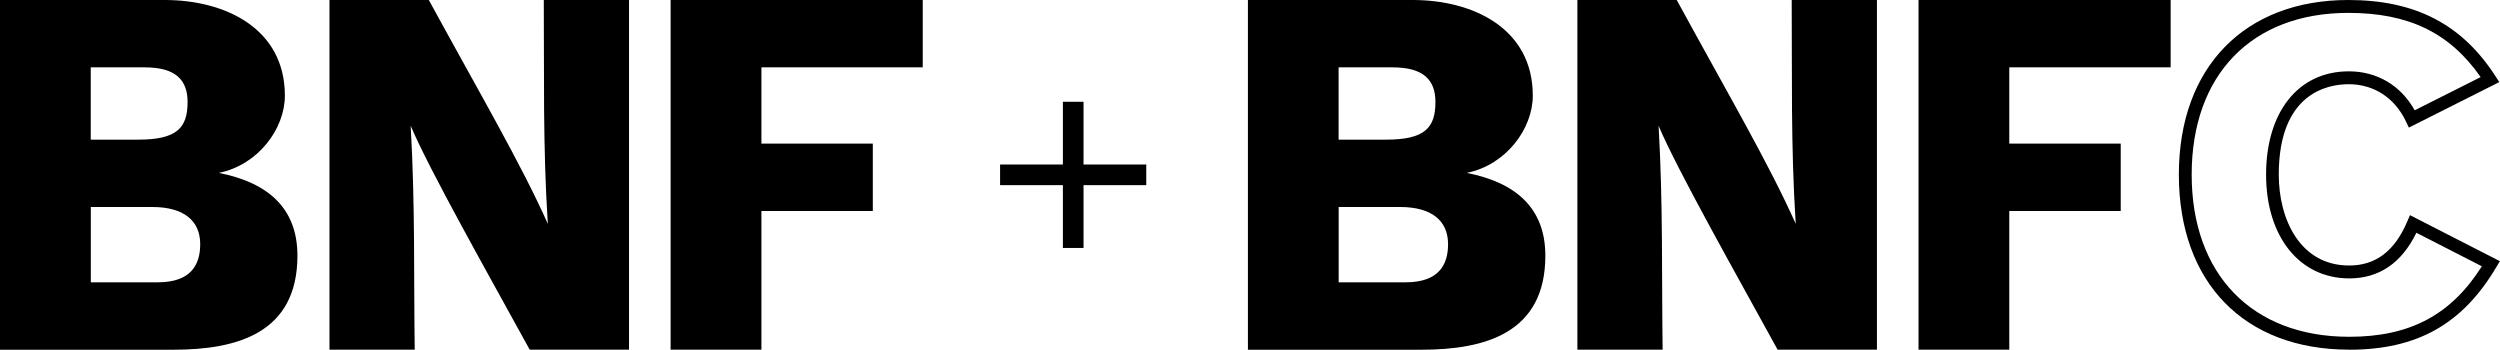 <?xml version="1.0" encoding="UTF-8"?>
<svg id="Layer_1" data-name="Layer 1" xmlns="http://www.w3.org/2000/svg" viewBox="0 0 390.09 54.56">
  <path d="M219.34,44.05c5.27,0,6.61-2.86,6.61-5.95,0-3.63-2.52-5.8-7.47-5.8h-9.6v11.75h10.46ZM216.27,21.79c6.06,0,7.71-1.85,7.71-5.87,0-3.4-1.81-5.41-6.69-5.41h-8.42v11.28h7.4ZM194.72,0h25.73c9.36,0,18.72,4.41,18.72,14.92,0,5.18-4.17,10.82-10.31,12.06,7.55,1.47,12.27,5.41,12.27,12.91,0,12.06-9.36,14.68-19.35,14.68h-27.06V0Z"/>
  <path d="M246.13,0h15.5c8.18,14.99,14.4,25.58,18.57,34.93-.79-12.21-.55-23.42-.63-34.93h13.3v54.56h-15.5c-6.53-11.9-15.58-27.9-18.57-34.93.71,12.44.47,23.42.63,34.93h-13.3V0Z"/>
  <polygon points="299.36 0 299.36 54.56 313.52 54.56 313.52 32.92 330.91 32.92 330.91 22.41 313.52 22.41 313.52 10.51 338.7 10.51 338.7 0 299.36 0"/>
  <path d="M366.57,54.56c-16.4,0-26.59-10.47-26.59-27.32S350.36,0,366.42,0c10.43,0,17.72,3.77,22.95,11.87l.61.94-14.11,7.1-.44-.93c-1.75-3.71-5.01-5.84-8.95-5.84-3.28,0-10.91,1.37-10.91,14.11,0,7.06,3.39,14.18,10.98,14.18,4.14,0,7.11-2.25,9.07-6.87l.42-.99,14.03,7.18-.55.92c-5.28,8.92-12.36,12.9-22.97,12.9ZM366.42,2.01c-15.08,0-24.44,9.67-24.44,25.23s9.42,25.31,24.59,25.31c9.45,0,15.88-3.4,20.69-11l-10.22-5.23c-2.3,4.72-5.82,7.12-10.47,7.12-7.76,0-12.98-6.51-12.98-16.19s4.95-16.12,12.91-16.12c4.41,0,8.11,2.2,10.28,6.08l10.29-5.18c-4.82-6.92-11.24-10.02-20.65-10.02Z"/>
  <path d="M24.63,44.05c5.27,0,6.61-2.86,6.61-5.95,0-3.63-2.52-5.8-7.47-5.8h-9.6v11.75h10.46ZM21.56,21.79c6.06,0,7.71-1.85,7.71-5.87,0-3.4-1.81-5.41-6.69-5.41h-8.42v11.28h7.4ZM0,0h25.73c9.36,0,18.72,4.41,18.72,14.92,0,5.18-4.17,10.82-10.31,12.06,7.55,1.47,12.27,5.41,12.27,12.91,0,12.06-9.36,14.68-19.35,14.68H0V0Z"/>
  <path d="M51.41,0h15.5c8.18,14.99,14.4,25.58,18.57,34.93-.79-12.21-.55-23.42-.63-34.93h13.3v54.56h-15.5c-6.53-11.9-15.58-27.9-18.57-34.93.71,12.44.47,23.42.63,34.93h-13.3V0Z"/>
  <polygon points="104.64 0 104.64 54.56 118.81 54.56 118.81 32.92 136.19 32.92 136.19 22.41 118.81 22.41 118.81 10.51 143.98 10.51 143.98 0 104.64 0"/>
  <polygon points="178.86 25.67 169.07 25.67 169.07 15.88 165.85 15.88 165.85 25.67 156.05 25.67 156.05 28.89 165.85 28.89 165.85 38.69 169.07 38.69 169.07 28.89 178.86 28.89 178.86 25.67"/>
</svg>